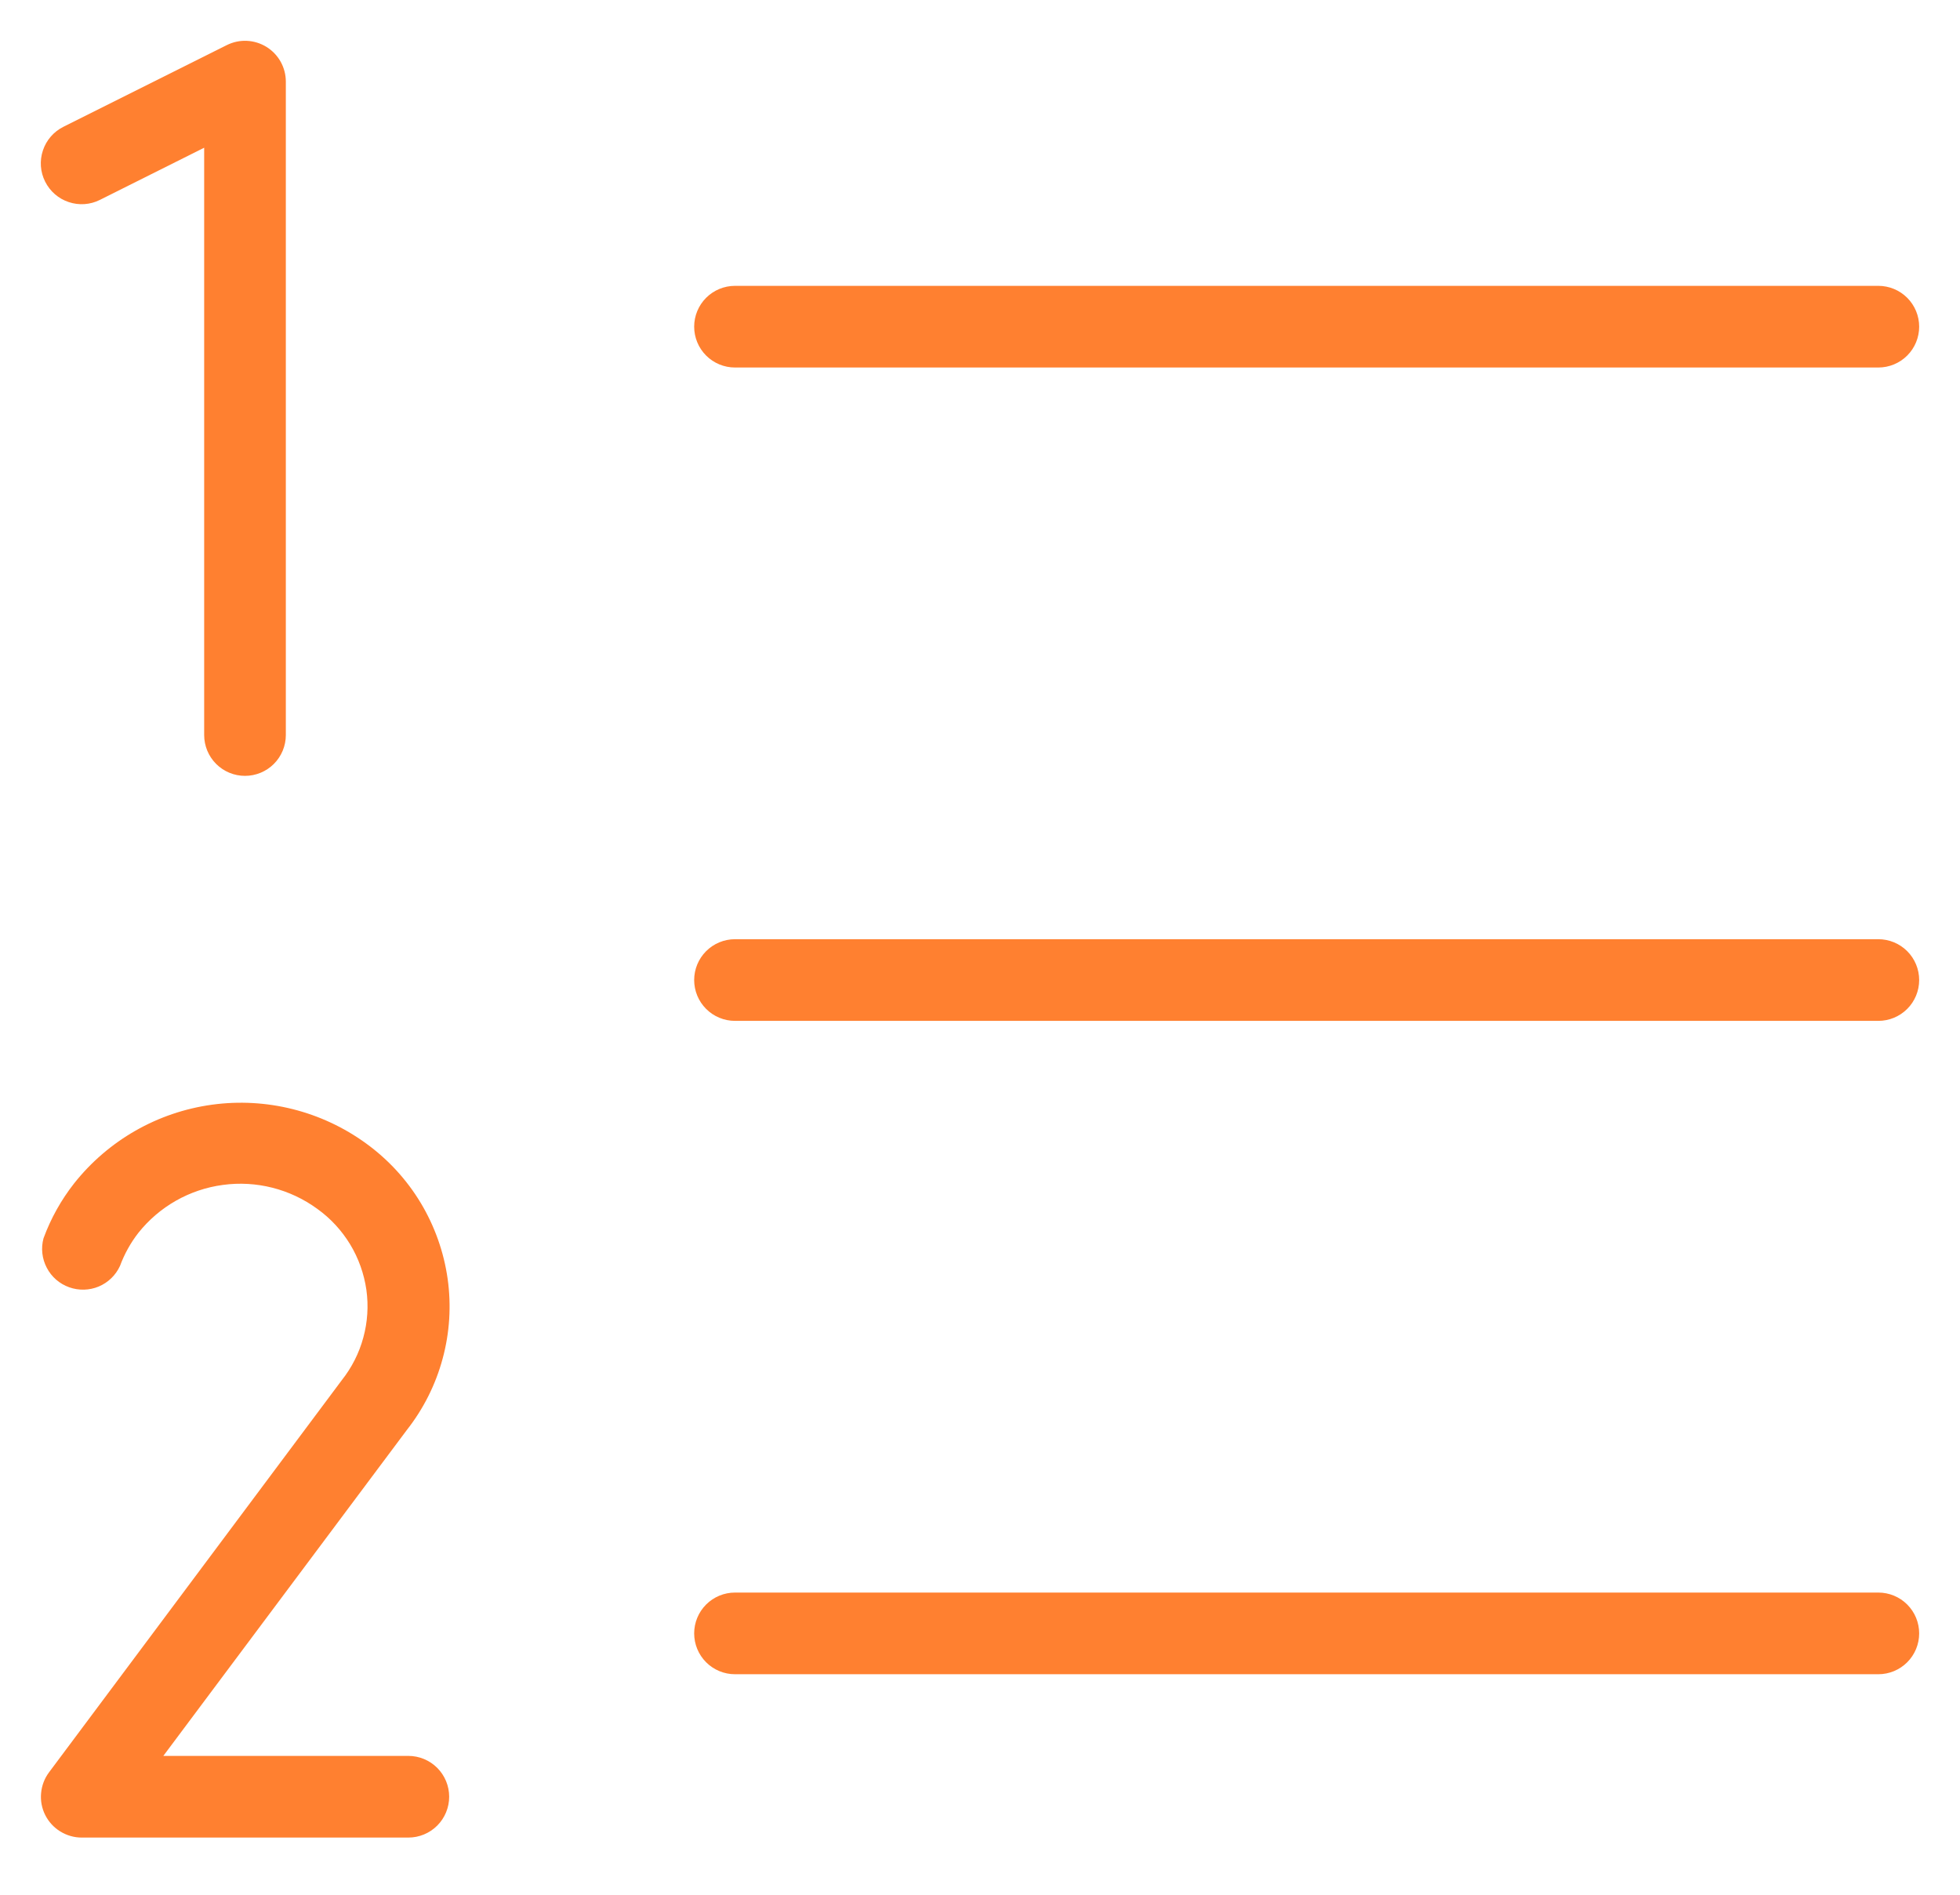 <?xml version="1.0" encoding="UTF-8"?>
<svg xmlns="http://www.w3.org/2000/svg" width="30" height="29" viewBox="0 0 30 29" fill="none">
  <path d="M29.375 15C29.375 15.166 29.309 15.325 29.192 15.442C29.075 15.559 28.916 15.625 28.75 15.625H11.25C11.084 15.625 10.925 15.559 10.808 15.442C10.691 15.325 10.625 15.166 10.625 15C10.625 14.834 10.691 14.675 10.808 14.558C10.925 14.441 11.084 14.375 11.25 14.375H28.75C28.916 14.375 29.075 14.441 29.192 14.558C29.309 14.675 29.375 14.834 29.375 15ZM11.25 5.625H28.75C28.916 5.625 29.075 5.559 29.192 5.442C29.309 5.325 29.375 5.166 29.375 5C29.375 4.834 29.309 4.675 29.192 4.558C29.075 4.441 28.916 4.375 28.75 4.375H11.25C11.084 4.375 10.925 4.441 10.808 4.558C10.691 4.675 10.625 4.834 10.625 5C10.625 5.166 10.691 5.325 10.808 5.442C10.925 5.559 11.084 5.625 11.25 5.625ZM28.75 24.375H11.25C11.084 24.375 10.925 24.441 10.808 24.558C10.691 24.675 10.625 24.834 10.625 25C10.625 25.166 10.691 25.325 10.808 25.442C10.925 25.559 11.084 25.625 11.25 25.625H28.75C28.916 25.625 29.075 25.559 29.192 25.442C29.309 25.325 29.375 25.166 29.375 25C29.375 24.834 29.309 24.675 29.192 24.558C29.075 24.441 28.916 24.375 28.75 24.375ZM1.53 3.059L3.125 2.261V11.25C3.125 11.416 3.191 11.575 3.308 11.692C3.425 11.809 3.584 11.875 3.75 11.875C3.916 11.875 4.075 11.809 4.192 11.692C4.309 11.575 4.375 11.416 4.375 11.25V1.25C4.375 1.143 4.348 1.039 4.296 0.945C4.244 0.852 4.169 0.774 4.079 0.718C3.988 0.662 3.885 0.63 3.778 0.625C3.672 0.62 3.566 0.643 3.47 0.691L0.97 1.941C0.822 2.015 0.709 2.145 0.657 2.302C0.604 2.46 0.616 2.631 0.691 2.78C0.765 2.928 0.895 3.041 1.052 3.093C1.21 3.146 1.381 3.134 1.53 3.059ZM6.25 26.875H2.5L6.227 21.887C6.481 21.564 6.668 21.192 6.775 20.795C6.883 20.398 6.909 19.983 6.852 19.575C6.794 19.163 6.653 18.766 6.439 18.41C6.224 18.053 5.939 17.744 5.602 17.5C4.922 17.006 4.077 16.794 3.245 16.908C2.412 17.022 1.656 17.454 1.134 18.113C0.935 18.367 0.777 18.65 0.666 18.953C0.625 19.104 0.643 19.265 0.716 19.404C0.788 19.543 0.91 19.649 1.058 19.702C1.205 19.755 1.367 19.751 1.511 19.691C1.656 19.63 1.772 19.517 1.837 19.375C1.904 19.194 1.998 19.024 2.116 18.872C2.436 18.468 2.901 18.204 3.411 18.136C3.922 18.066 4.44 18.198 4.856 18.502C5.059 18.647 5.229 18.832 5.359 19.045C5.488 19.258 5.572 19.495 5.608 19.742C5.642 19.986 5.626 20.235 5.561 20.472C5.497 20.71 5.384 20.932 5.231 21.125L0.75 27.127C0.681 27.219 0.639 27.33 0.629 27.445C0.618 27.56 0.64 27.676 0.692 27.78C0.744 27.883 0.824 27.971 0.922 28.031C1.021 28.092 1.134 28.125 1.25 28.125H6.25C6.416 28.125 6.575 28.059 6.692 27.942C6.809 27.825 6.875 27.666 6.875 27.5C6.875 27.334 6.809 27.175 6.692 27.058C6.575 26.941 6.416 26.875 6.25 26.875Z" fill="#FF8030"></path>
</svg>
